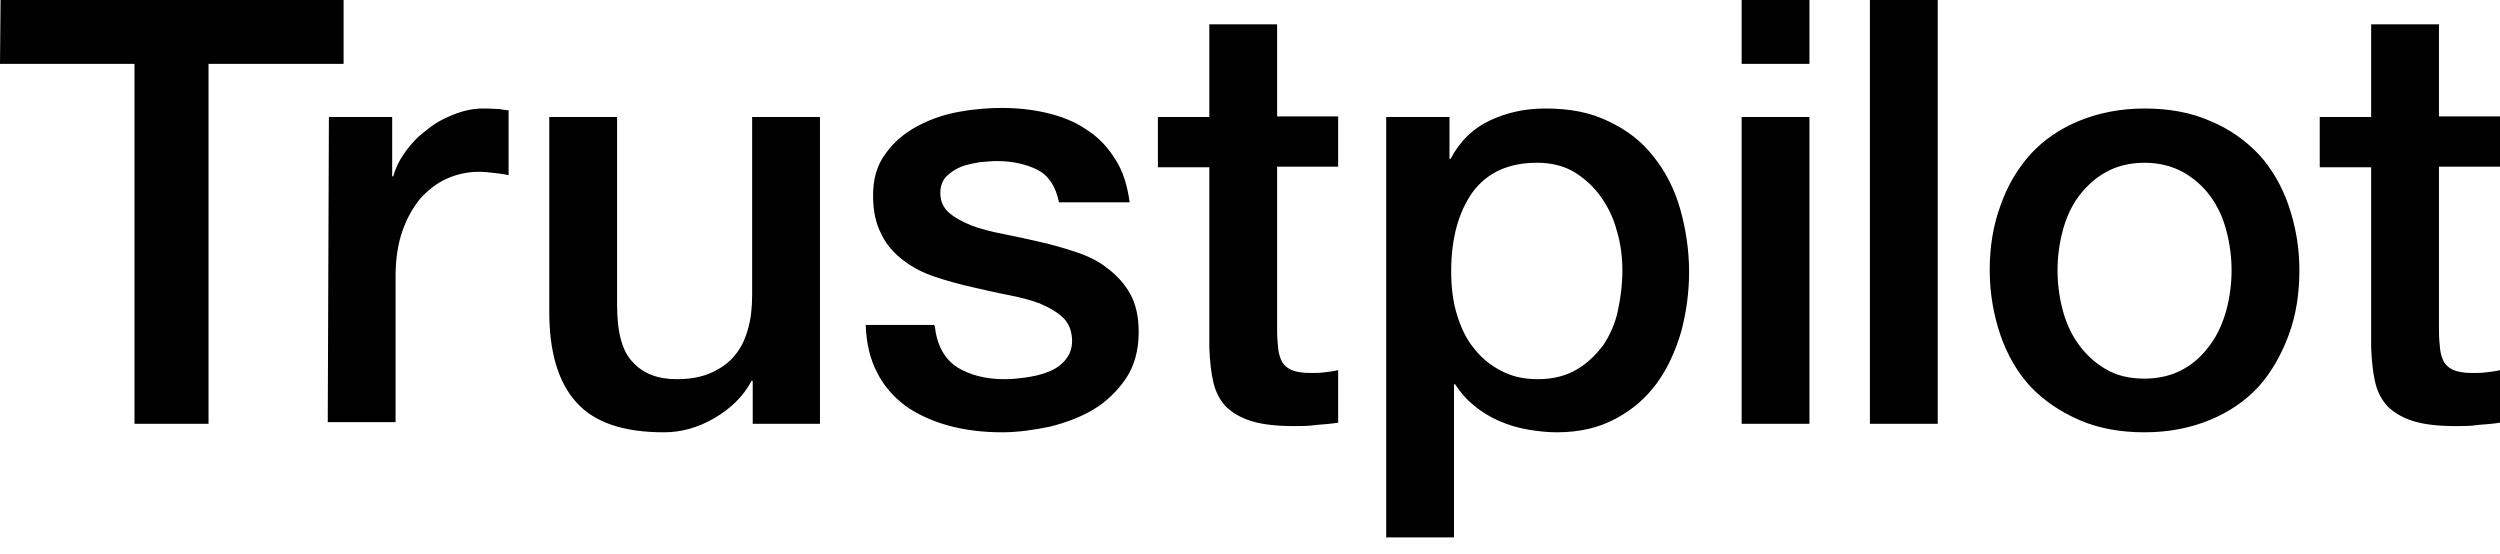 <svg width="140" height="31" viewBox="0 0 140 31" fill="none" xmlns="http://www.w3.org/2000/svg">
<path d="M0.032 0H19.241V3.576H11.677V23.734H7.532V3.576H0L0.032 0ZM18.418 6.551H21.962V9.873H22.025C22.152 9.399 22.373 8.956 22.69 8.513C23.006 8.07 23.386 7.658 23.861 7.31C24.304 6.93 24.81 6.646 25.38 6.424C25.918 6.203 26.487 6.076 27.057 6.076C27.5 6.076 27.817 6.108 27.975 6.108C28.133 6.139 28.323 6.171 28.481 6.171V9.81C28.228 9.747 27.943 9.715 27.658 9.684C27.373 9.652 27.12 9.62 26.835 9.62C26.203 9.62 25.601 9.747 25.032 10C24.462 10.253 23.987 10.633 23.544 11.108C23.133 11.614 22.785 12.215 22.532 12.943C22.279 13.671 22.152 14.525 22.152 15.475V23.639H18.354L18.418 6.551ZM45.886 23.734H42.152V21.329H42.089C41.614 22.215 40.918 22.88 40 23.418C39.082 23.956 38.133 24.209 37.184 24.209C34.937 24.209 33.291 23.671 32.279 22.532C31.266 21.424 30.759 19.715 30.759 17.468V6.551H34.557V17.089C34.557 18.608 34.842 19.683 35.443 20.285C36.013 20.918 36.835 21.234 37.88 21.234C38.671 21.234 39.335 21.108 39.873 20.854C40.411 20.601 40.854 20.285 41.171 19.873C41.519 19.462 41.74 18.956 41.899 18.386C42.057 17.816 42.12 17.183 42.12 16.519V6.551H45.918V23.734H45.886ZM52.342 18.228C52.468 19.335 52.88 20.095 53.608 20.57C54.335 21.013 55.221 21.234 56.234 21.234C56.582 21.234 56.994 21.203 57.437 21.139C57.88 21.076 58.323 20.981 58.703 20.823C59.114 20.665 59.43 20.443 59.684 20.127C59.937 19.81 60.063 19.43 60.032 18.956C60 18.481 59.842 18.07 59.494 17.753C59.146 17.437 58.734 17.215 58.228 16.994C57.721 16.804 57.12 16.646 56.456 16.519C55.791 16.392 55.127 16.234 54.43 16.076C53.734 15.918 53.038 15.728 52.373 15.506C51.709 15.285 51.139 15 50.601 14.589C50.095 14.209 49.652 13.734 49.367 13.133C49.051 12.532 48.892 11.835 48.892 10.949C48.892 10 49.114 9.241 49.589 8.608C50.032 7.975 50.633 7.468 51.329 7.089C52.025 6.709 52.816 6.424 53.671 6.266C54.525 6.108 55.348 6.044 56.108 6.044C56.994 6.044 57.848 6.139 58.639 6.329C59.43 6.519 60.19 6.804 60.823 7.247C61.487 7.658 62.025 8.228 62.437 8.892C62.88 9.557 63.133 10.38 63.26 11.329H59.304C59.114 10.411 58.703 9.81 58.07 9.494C57.405 9.177 56.677 9.019 55.823 9.019C55.57 9.019 55.221 9.051 54.873 9.082C54.494 9.146 54.177 9.209 53.829 9.335C53.513 9.462 53.228 9.652 53.006 9.873C52.785 10.095 52.658 10.411 52.658 10.791C52.658 11.266 52.816 11.614 53.133 11.899C53.449 12.184 53.861 12.405 54.399 12.627C54.905 12.816 55.506 12.975 56.171 13.101C56.835 13.228 57.532 13.386 58.228 13.544C58.924 13.703 59.589 13.892 60.253 14.114C60.918 14.335 61.519 14.62 62.025 15.032C62.532 15.411 62.975 15.886 63.291 16.456C63.608 17.025 63.766 17.753 63.766 18.576C63.766 19.589 63.544 20.443 63.07 21.171C62.595 21.867 61.994 22.468 61.266 22.911C60.538 23.354 59.684 23.671 58.797 23.892C57.88 24.082 56.994 24.209 56.108 24.209C55.032 24.209 54.019 24.082 53.101 23.829C52.184 23.576 51.361 23.196 50.696 22.721C50.032 22.215 49.494 21.614 49.114 20.854C48.734 20.127 48.513 19.241 48.481 18.196H52.31V18.228H52.342ZM64.842 6.551H67.722V1.361H71.519V6.519H74.937V9.335H71.519V18.513C71.519 18.924 71.551 19.241 71.582 19.557C71.614 19.842 71.709 20.095 71.804 20.285C71.93 20.475 72.12 20.633 72.342 20.728C72.595 20.823 72.911 20.886 73.354 20.886C73.608 20.886 73.892 20.886 74.146 20.854C74.399 20.823 74.683 20.791 74.937 20.728V23.671C74.525 23.734 74.114 23.766 73.703 23.797C73.291 23.861 72.911 23.861 72.468 23.861C71.456 23.861 70.665 23.766 70.063 23.576C69.462 23.386 68.987 23.101 68.639 22.753C68.291 22.373 68.07 21.93 67.943 21.392C67.816 20.854 67.753 20.19 67.722 19.494V9.367H64.842V6.487V6.551ZM77.595 6.551H81.171V8.892H81.234C81.772 7.88 82.5 7.184 83.449 6.74C84.399 6.297 85.411 6.076 86.551 6.076C87.911 6.076 89.082 6.297 90.095 6.804C91.108 7.278 91.93 7.911 92.595 8.766C93.26 9.589 93.766 10.57 94.082 11.677C94.399 12.785 94.589 13.987 94.589 15.222C94.589 16.392 94.43 17.5 94.146 18.576C93.829 19.652 93.386 20.633 92.785 21.456C92.183 22.279 91.424 22.943 90.475 23.449C89.525 23.956 88.449 24.209 87.183 24.209C86.646 24.209 86.076 24.146 85.538 24.051C85 23.956 84.462 23.797 83.956 23.576C83.449 23.354 82.975 23.07 82.563 22.721C82.12 22.373 81.772 21.962 81.487 21.519H81.424V30.095H77.627V6.551H77.595ZM90.854 15.158C90.854 14.399 90.76 13.639 90.538 12.911C90.348 12.184 90.032 11.551 89.62 10.981C89.209 10.411 88.703 9.968 88.133 9.62C87.532 9.272 86.835 9.114 86.076 9.114C84.494 9.114 83.291 9.652 82.468 10.759C81.677 11.867 81.266 13.354 81.266 15.19C81.266 16.076 81.361 16.867 81.582 17.595C81.804 18.323 82.089 18.956 82.532 19.494C82.943 20.032 83.449 20.443 84.051 20.759C84.652 21.076 85.317 21.234 86.108 21.234C86.994 21.234 87.69 21.044 88.291 20.696C88.892 20.348 89.367 19.873 89.778 19.335C90.158 18.766 90.443 18.133 90.601 17.405C90.76 16.646 90.854 15.918 90.854 15.158ZM97.532 0H101.329V3.576H97.532V0ZM97.532 6.551H101.329V23.734H97.532V6.551ZM104.715 0H108.513V23.734H104.715V0ZM120.095 24.209C118.734 24.209 117.5 23.987 116.424 23.513C115.348 23.038 114.462 22.437 113.703 21.646C112.975 20.854 112.405 19.873 112.025 18.766C111.646 17.658 111.424 16.424 111.424 15.127C111.424 13.829 111.614 12.627 112.025 11.519C112.405 10.411 112.975 9.462 113.703 8.639C114.43 7.848 115.348 7.215 116.424 6.772C117.5 6.329 118.734 6.076 120.095 6.076C121.456 6.076 122.69 6.297 123.766 6.772C124.842 7.215 125.728 7.848 126.487 8.639C127.215 9.43 127.785 10.411 128.165 11.519C128.544 12.627 128.766 13.829 128.766 15.127C128.766 16.456 128.576 17.658 128.165 18.766C127.753 19.873 127.215 20.823 126.487 21.646C125.759 22.437 124.842 23.07 123.766 23.513C122.69 23.956 121.487 24.209 120.095 24.209ZM120.095 21.203C120.918 21.203 121.677 21.013 122.278 20.665C122.911 20.317 123.386 19.842 123.797 19.272C124.209 18.703 124.494 18.038 124.684 17.342C124.873 16.614 124.968 15.886 124.968 15.127C124.968 14.399 124.873 13.671 124.684 12.943C124.494 12.215 124.209 11.582 123.797 11.013C123.386 10.443 122.88 10 122.278 9.652C121.646 9.304 120.918 9.114 120.095 9.114C119.272 9.114 118.513 9.304 117.911 9.652C117.278 10 116.804 10.475 116.392 11.013C115.981 11.582 115.696 12.215 115.506 12.943C115.316 13.671 115.222 14.399 115.222 15.127C115.222 15.886 115.316 16.614 115.506 17.342C115.696 18.07 115.981 18.703 116.392 19.272C116.804 19.842 117.31 20.317 117.911 20.665C118.544 21.044 119.272 21.203 120.095 21.203ZM129.905 6.551H132.785V1.361H136.582V6.519H140V9.335H136.582V18.513C136.582 18.924 136.614 19.241 136.646 19.557C136.677 19.842 136.772 20.095 136.867 20.285C136.994 20.475 137.184 20.633 137.405 20.728C137.658 20.823 137.975 20.886 138.418 20.886C138.671 20.886 138.956 20.886 139.209 20.854C139.462 20.823 139.747 20.791 140 20.728V23.671C139.589 23.734 139.177 23.766 138.766 23.797C138.354 23.861 137.975 23.861 137.532 23.861C136.519 23.861 135.728 23.766 135.127 23.576C134.525 23.386 134.051 23.101 133.703 22.753C133.354 22.373 133.133 21.93 133.006 21.392C132.88 20.854 132.816 20.19 132.785 19.494V9.367H129.905V6.487V6.551Z" fill="black"/>
</svg>
